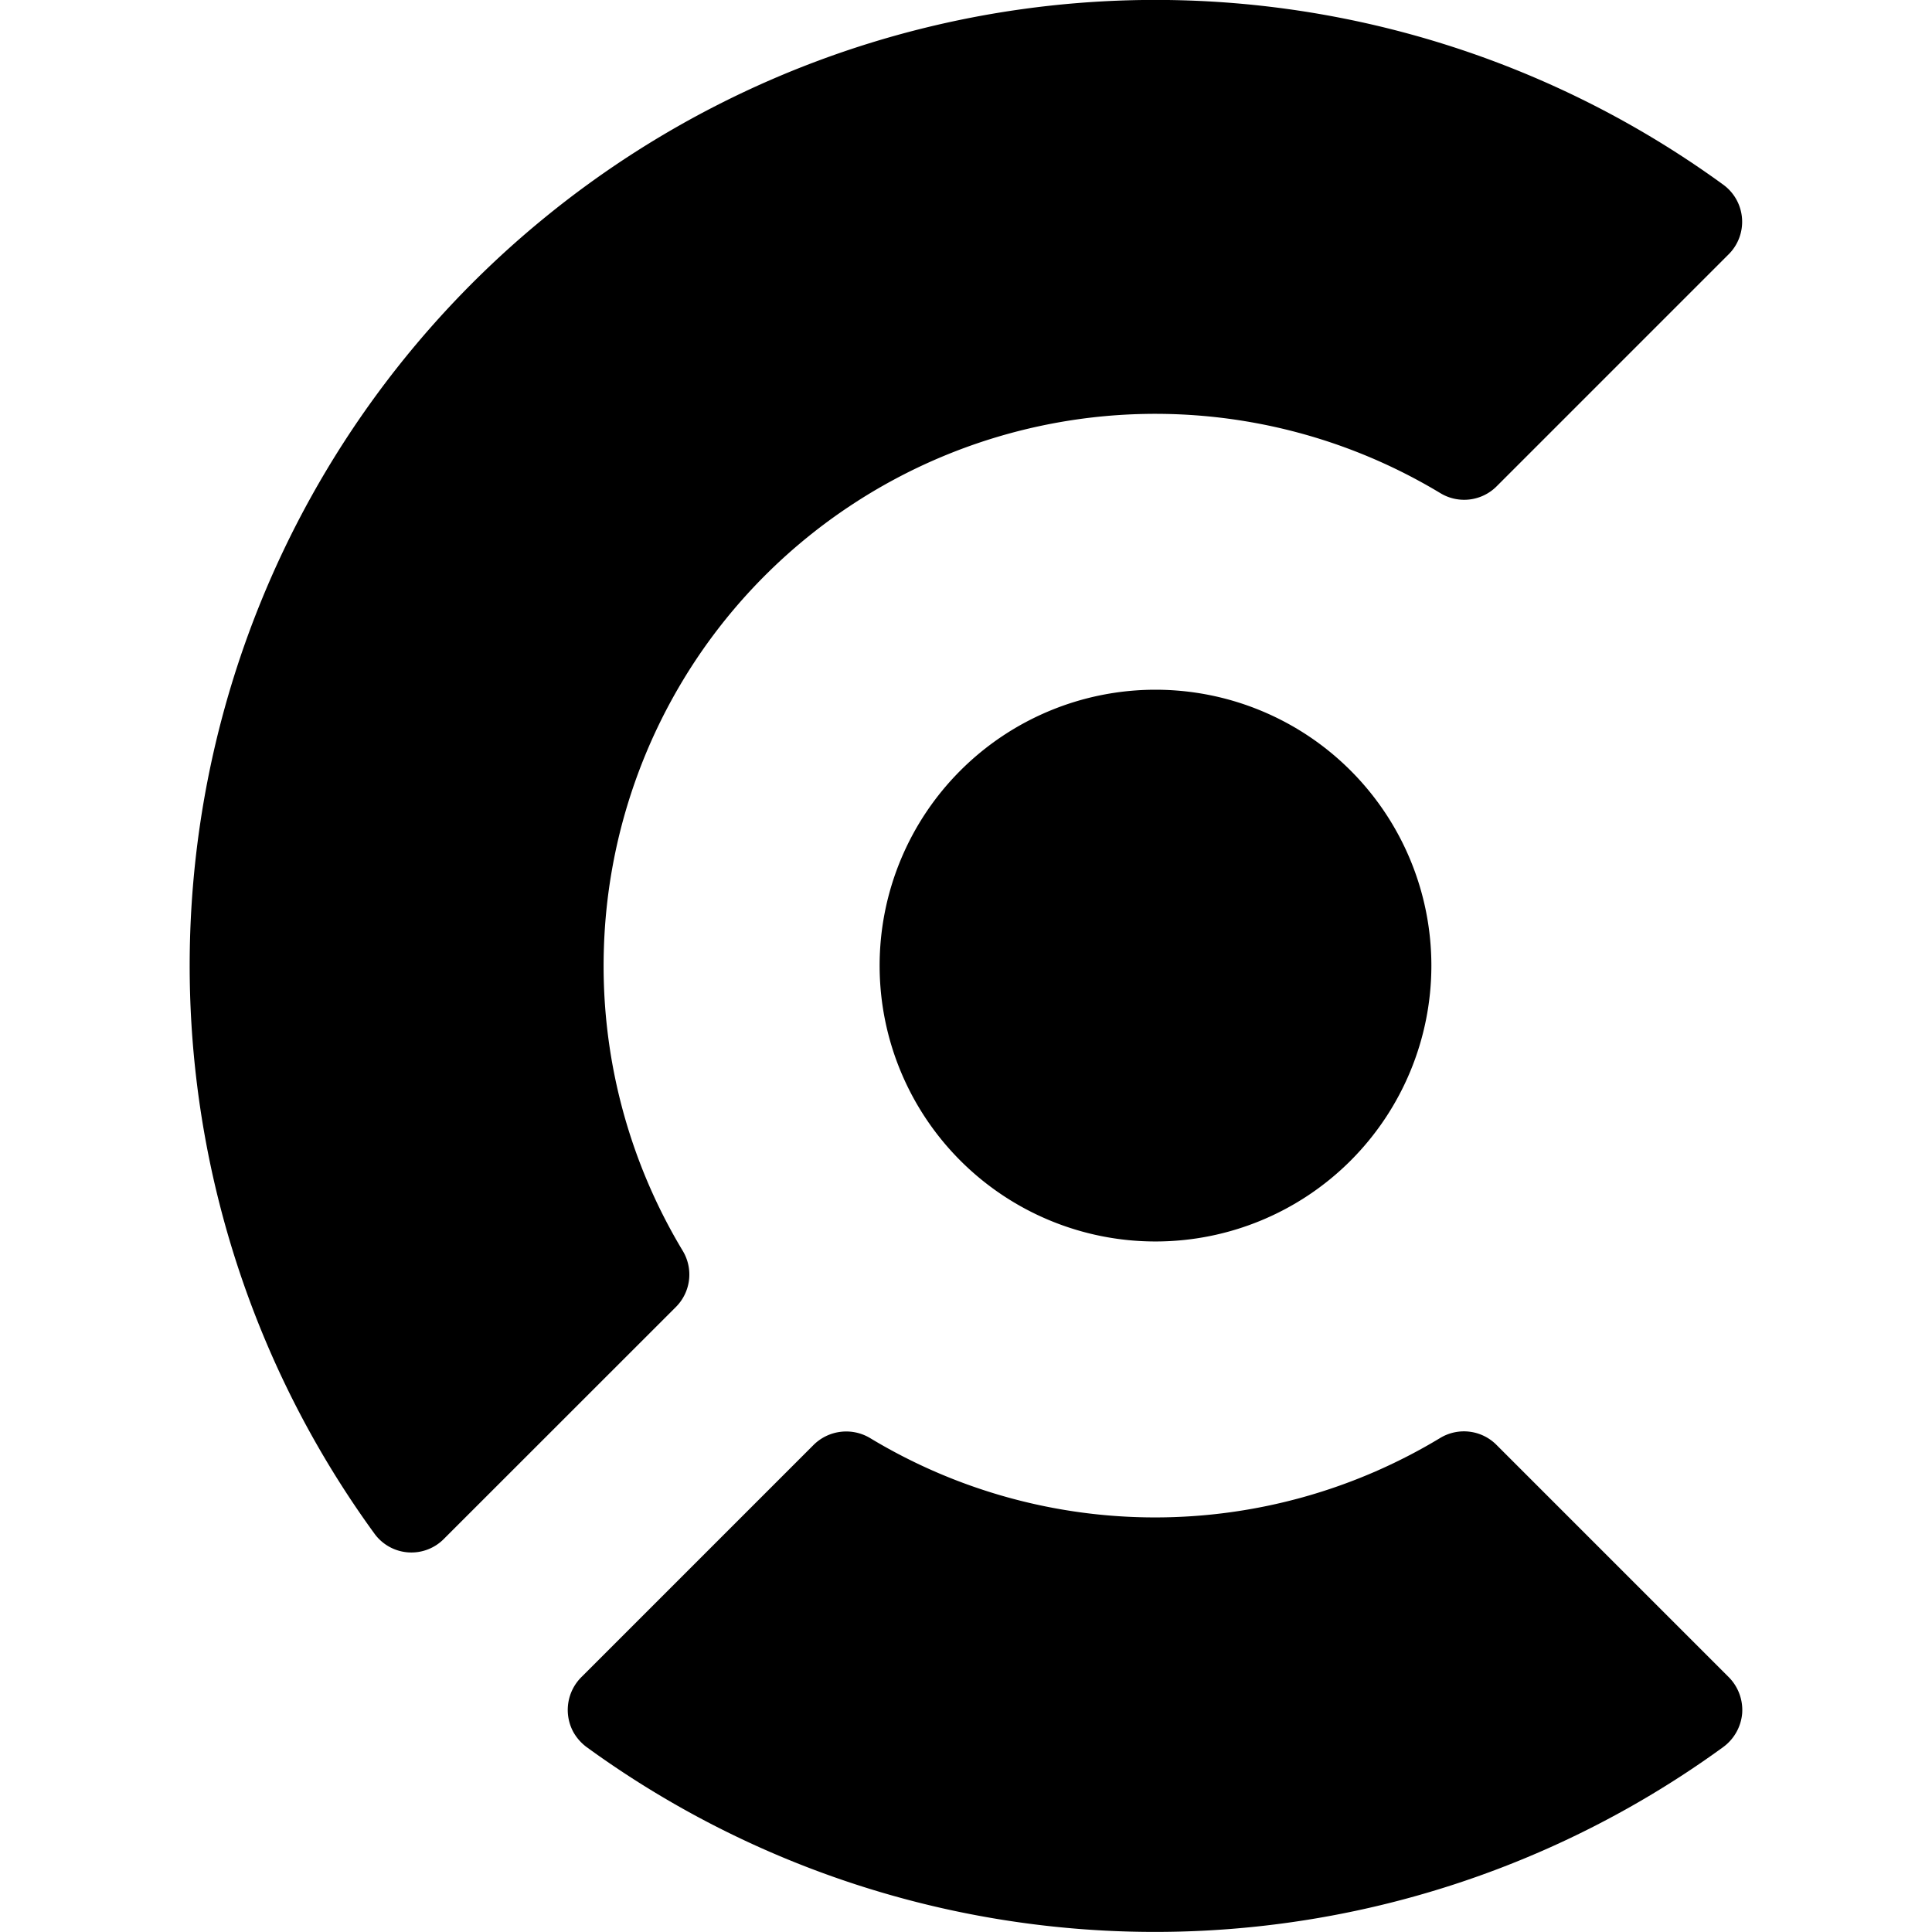 <svg xmlns="http://www.w3.org/2000/svg" viewBox="0 0 24 24"><path d="m21.47 20.829-2.881-2.881a.57.57 0 0 0-.7-.084 6.85 6.85 0 0 1-7.081 0 .576.576 0 0 0-.7.084l-2.881 2.881a.576.576 0 0 0-.103.69.6.6 0 0 0 .166.186 12 12 0 0 0 14.113 0 .58.58 0 0 0 .239-.423.58.58 0 0 0-.172-.453m.002-17.668-2.88 2.88a.57.57 0 0 1-.701.084A6.857 6.857 0 0 0 8.724 8.08a6.86 6.86 0 0 0-1.222 3.692 6.86 6.86 0 0 0 .978 3.764.57.57 0 0 1-.083.699l-2.881 2.88a.567.567 0 0 1-.864-.063A11.993 11.993 0 0 1 6.771 2.7a11.99 11.99 0 0 1 14.637-.405.57.57 0 0 1 .232.418.57.57 0 0 1-.168.448m-7.118 12.261a3.427 3.427 0 1 0 0-6.854 3.427 3.427 0 0 0 0 6.854"/></svg>